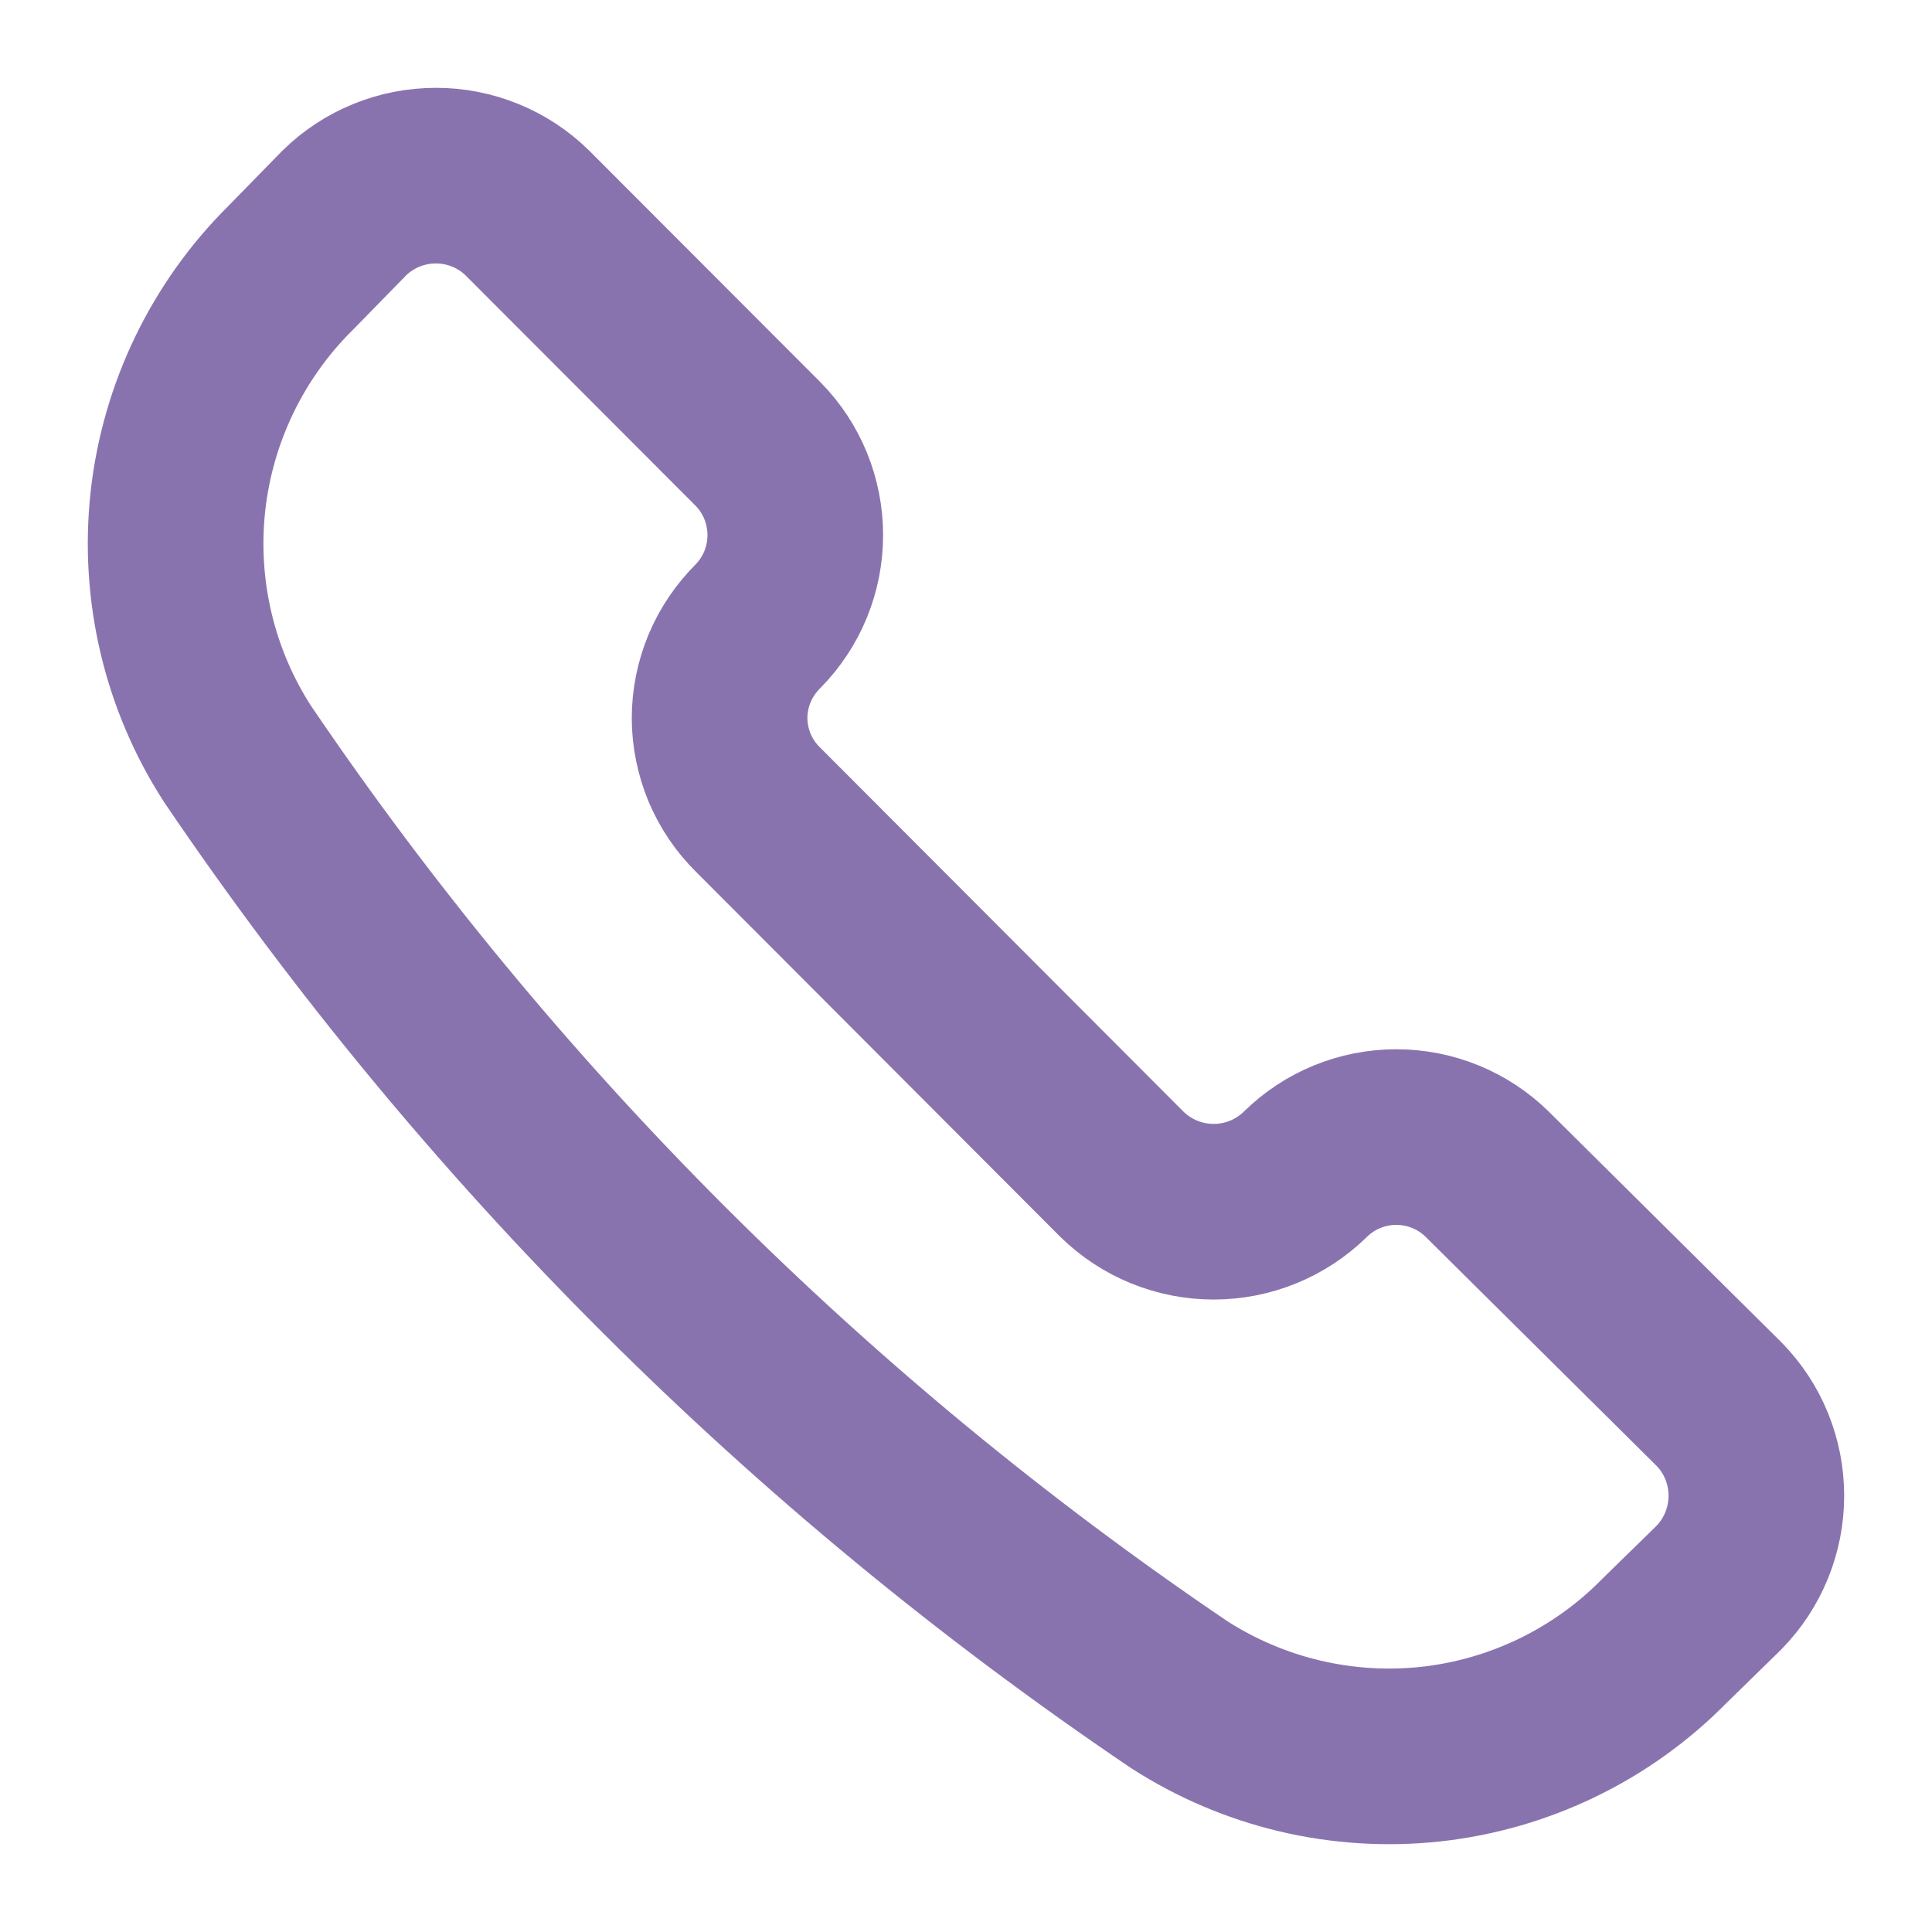 <?xml version="1.0" encoding="UTF-8"?> <svg xmlns="http://www.w3.org/2000/svg" width="11" height="11" viewBox="0 0 11 11" fill="none"><path d="M6.713 9.648C7.138 9.922 7.645 10.042 8.149 9.987C8.652 9.931 9.121 9.704 9.476 9.343L9.787 9.039C9.924 8.899 10 8.711 10 8.516C10 8.321 9.924 8.133 9.787 7.994L8.468 6.686C8.33 6.55 8.144 6.474 7.95 6.474C7.756 6.474 7.57 6.55 7.432 6.686V6.686C7.292 6.823 7.105 6.899 6.91 6.899C6.715 6.899 6.528 6.823 6.388 6.686L4.316 4.61C4.247 4.542 4.192 4.461 4.154 4.371C4.117 4.281 4.097 4.185 4.097 4.088C4.097 3.991 4.117 3.894 4.154 3.805C4.192 3.715 4.247 3.634 4.316 3.565V3.565C4.452 3.427 4.528 3.241 4.528 3.047C4.528 2.852 4.452 2.666 4.316 2.528L3.003 1.213C2.864 1.076 2.676 1 2.482 1C2.287 1 2.099 1.076 1.96 1.213L1.656 1.524C1.296 1.88 1.069 2.35 1.013 2.854C0.958 3.358 1.077 3.866 1.352 4.292C2.782 6.403 4.602 8.221 6.713 9.648V9.648Z" stroke="#8973AF" stroke-linecap="round" stroke-linejoin="round"></path></svg> 